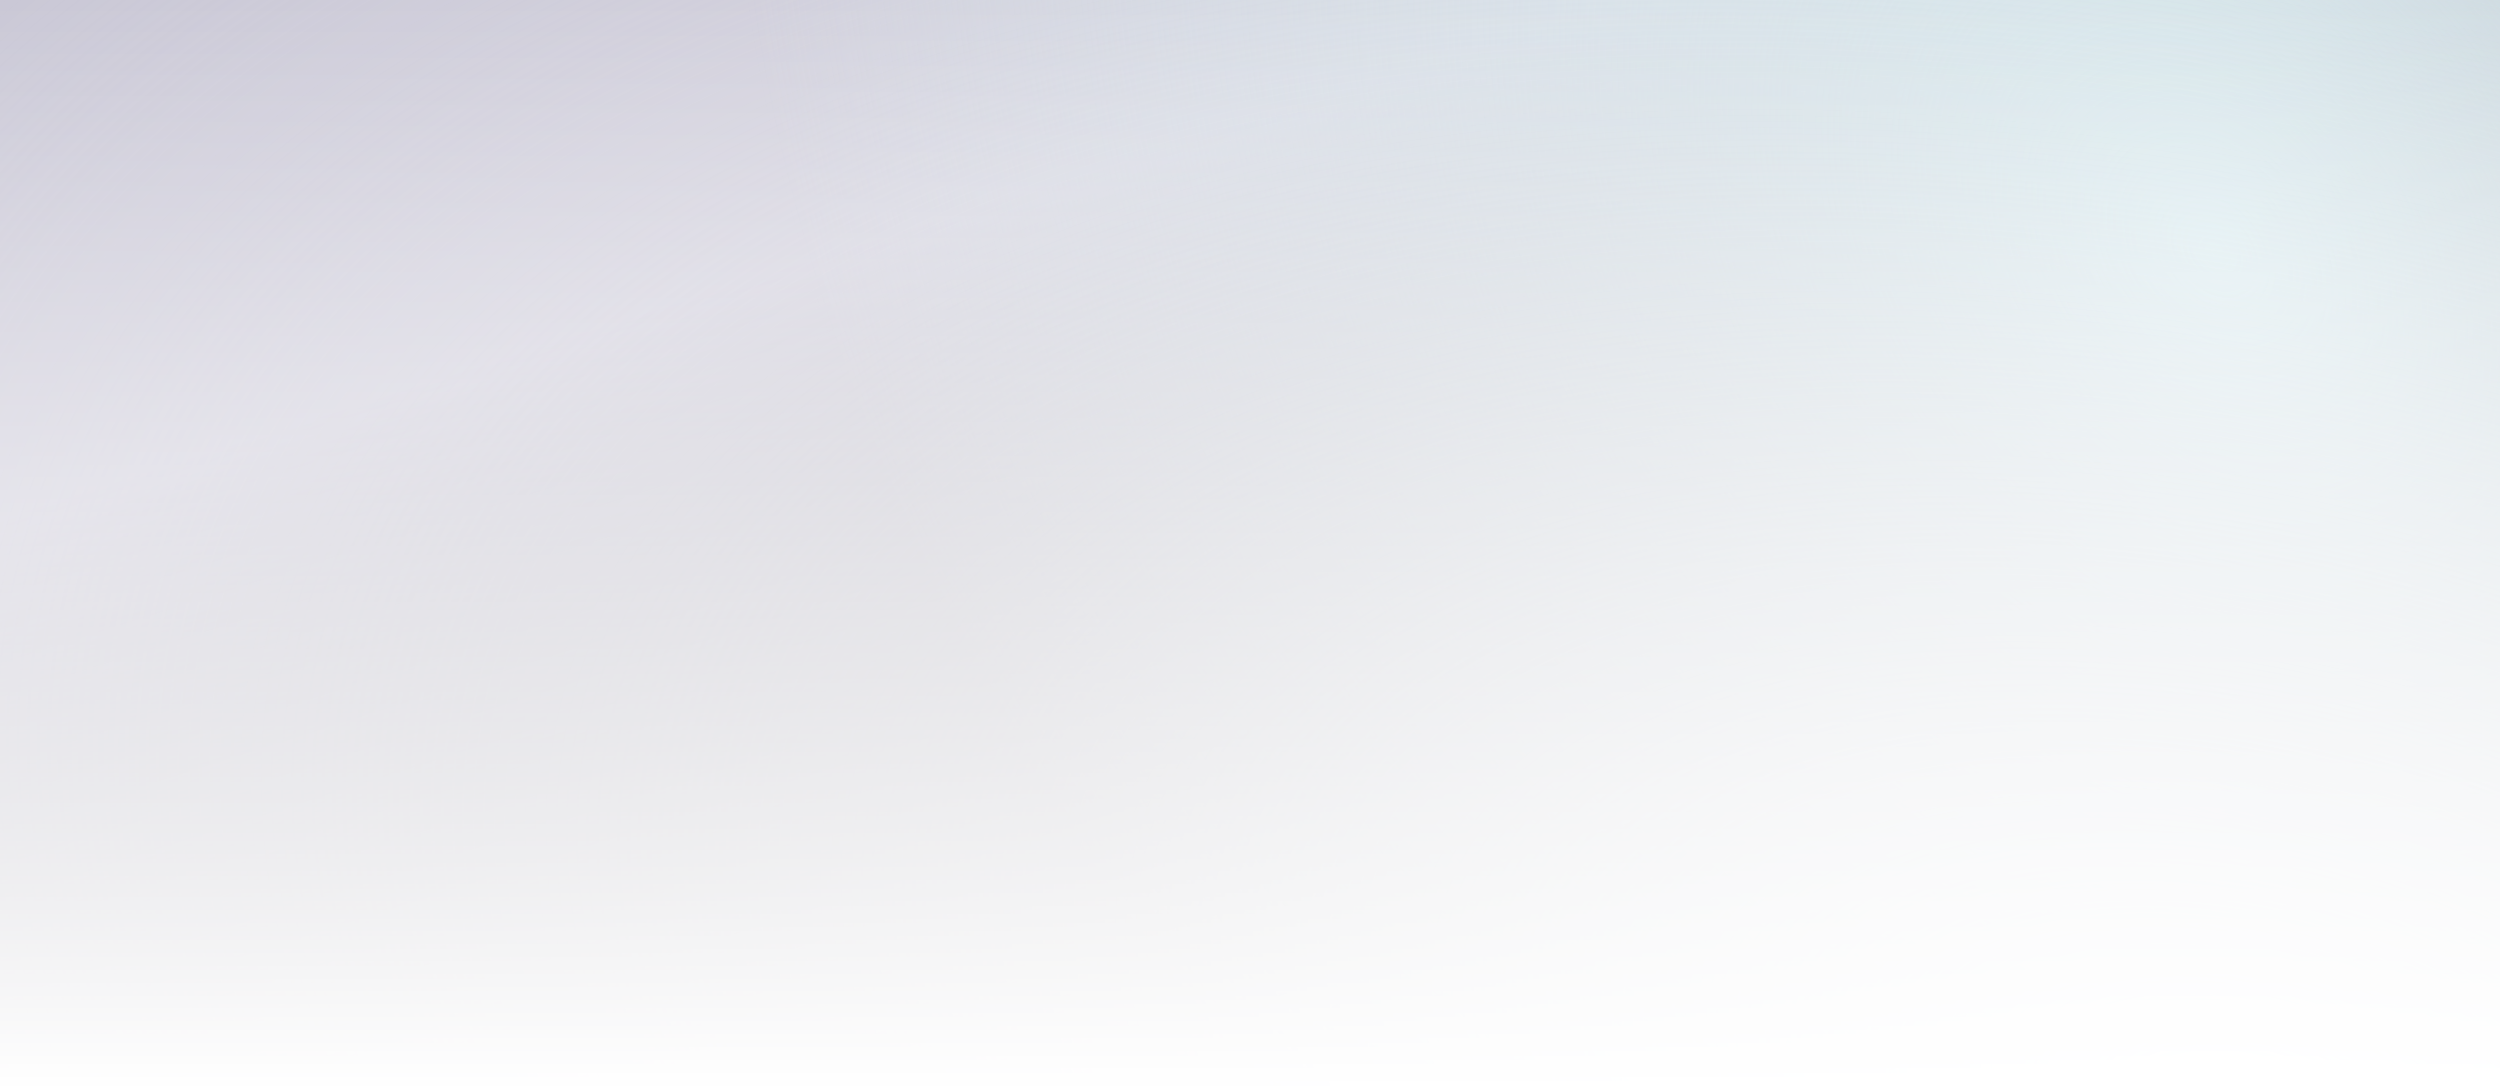 <?xml version="1.0" encoding="UTF-8"?>
<svg xmlns="http://www.w3.org/2000/svg" width="1440" height="629" viewBox="0 0 1440 629" fill="none">
  <rect x="0" y="0" width="1440" height="629" fill="#333333" stroke="none"/>
  <rect x="-2" width="1447" height="629" fill="url(#paint0_linear_166_153)" fill-opacity="0.8"></rect>
  <rect x="-2" width="1447" height="629" fill="url(#paint1_radial_166_153)"></rect>
  <rect x="-2" width="1447" height="629" fill="url(#paint2_radial_166_153)"></rect>
  <rect x="-2" width="1447" height="629" fill="url(#paint3_linear_166_153)"></rect>
  <defs>
    <linearGradient id="paint0_linear_166_153" x1="545.041" y1="125.034" x2="774.024" y2="842.997" gradientUnits="userSpaceOnUse">
      <stop stop-color="#F0EDFF"></stop>
      <stop offset="1" stop-color="#E0DBFE" stop-opacity="0"></stop>
    </linearGradient>
    <radialGradient id="paint1_radial_166_153" cx="0" cy="0" r="1" gradientUnits="userSpaceOnUse" gradientTransform="translate(1279.39 142.764) rotate(138.43) scale(732.798 1001.25)">
      <stop stop-color="#D3E9ED"></stop>
      <stop offset="1" stop-color="#D3E9ED" stop-opacity="0"></stop>
    </radialGradient>
    <radialGradient id="paint2_radial_166_153" cx="0" cy="0" r="1" gradientUnits="userSpaceOnUse" gradientTransform="translate(1301.94 644.01) rotate(-166.253) scale(1537.07 830.089)">
      <stop stop-color="#F6F6F9"></stop>
      <stop offset="1" stop-color="#F6F6F9" stop-opacity="0"></stop>
    </radialGradient>
    <linearGradient id="paint3_linear_166_153" x1="721.5" y1="629" x2="721.5" y2="0" gradientUnits="userSpaceOnUse">
      <stop stop-color="white"></stop>
      <stop offset="1" stop-color="white" stop-opacity="0"></stop>
    </linearGradient>
  </defs>
</svg>

